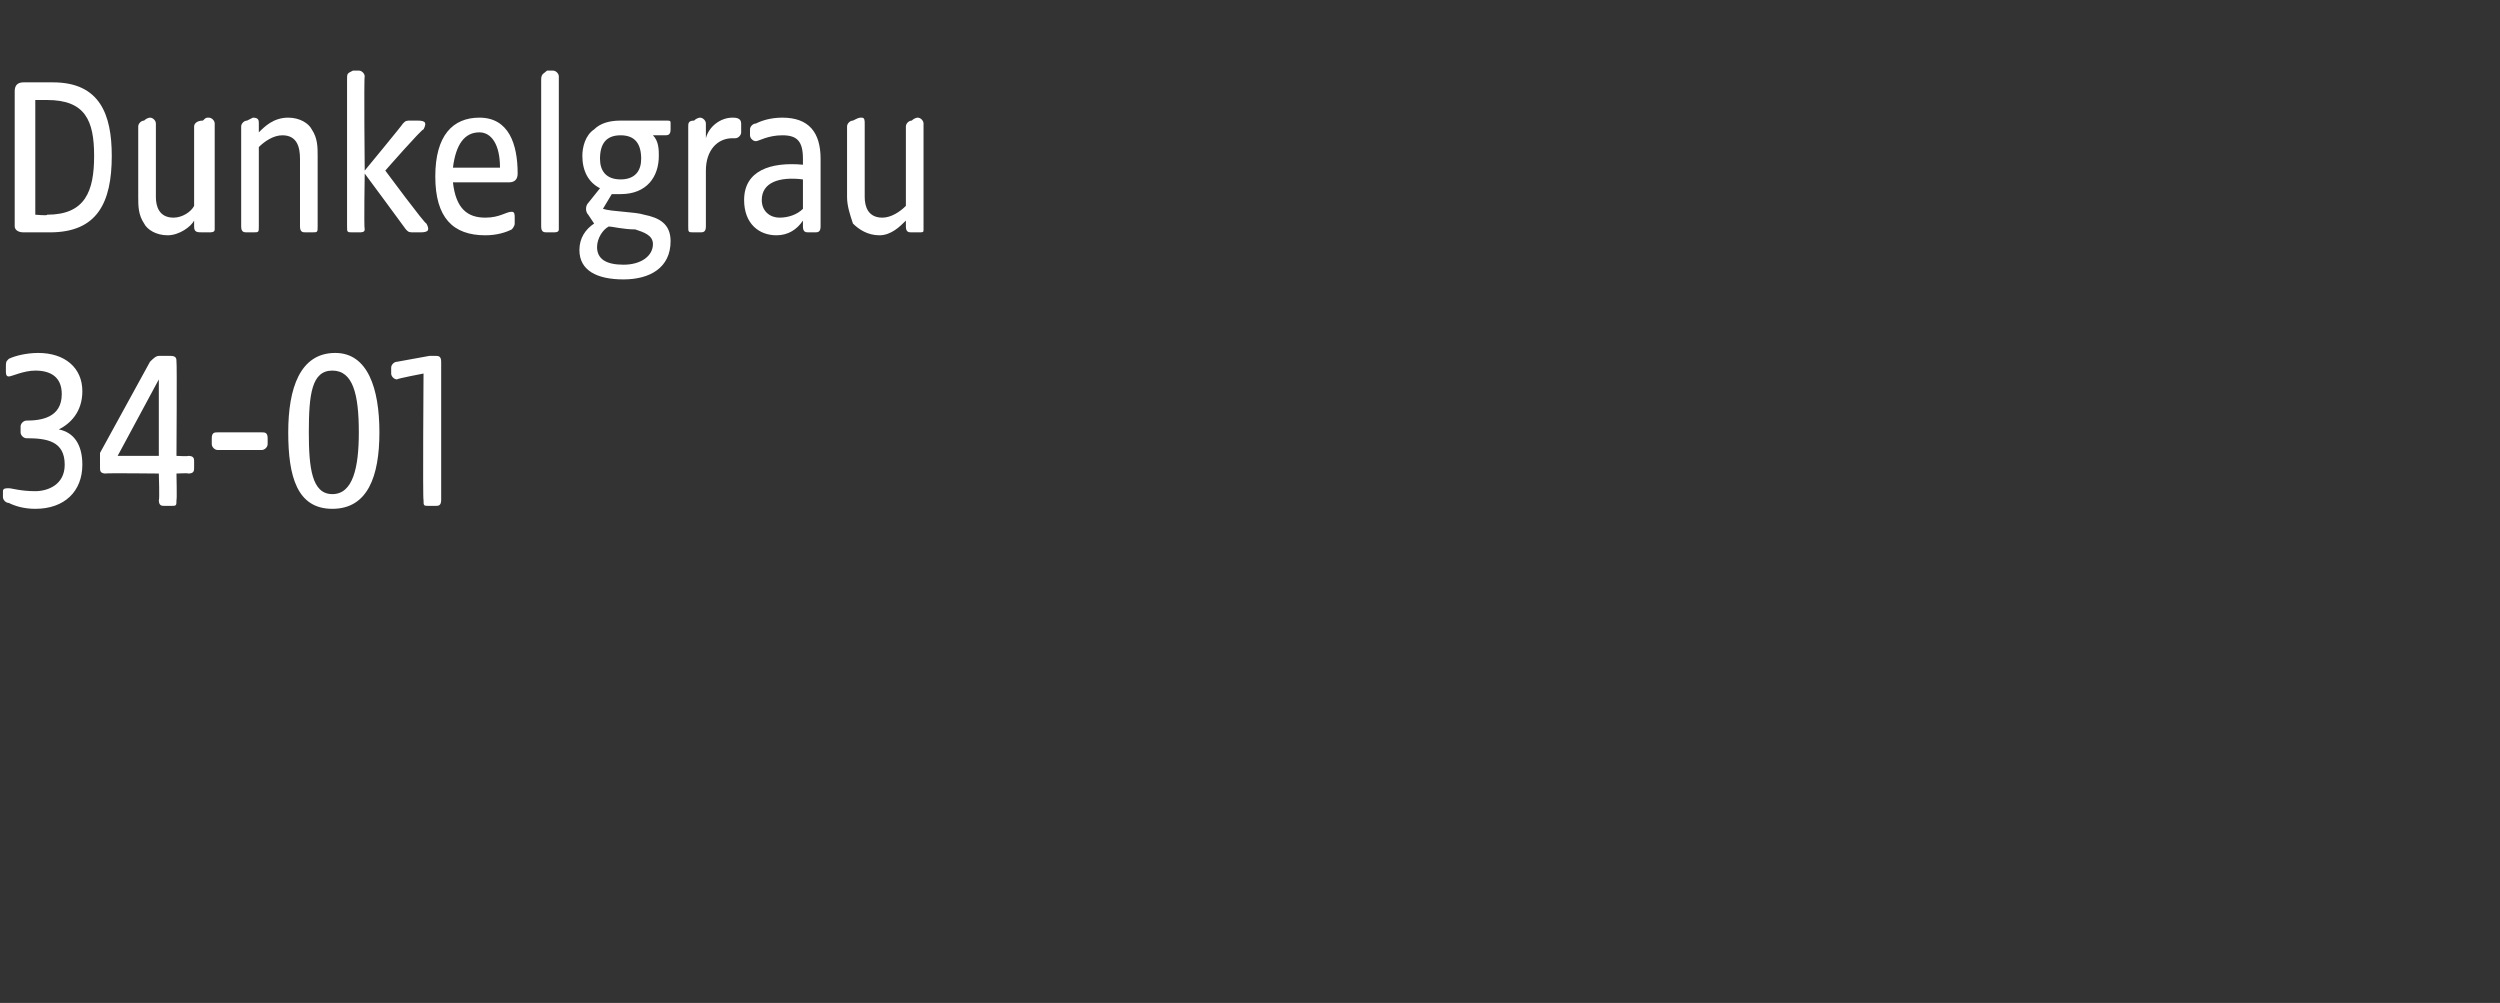 <?xml version="1.0" standalone="no"?><!DOCTYPE svg PUBLIC "-//W3C//DTD SVG 1.1//EN" "http://www.w3.org/Graphics/SVG/1.1/DTD/svg11.dtd"><svg xmlns="http://www.w3.org/2000/svg" version="1.1" width="85px" height="34.1px" viewBox="0 -2 85 34.1" style="top:-2px"><rect x="0" y="-2" width="85" height="34.1" fill="#333333" stroke="none"/>  <desc>Dunkelgrau 34 01</desc>  <defs/>  <g id="Polygon52982">    <path d="M 0.3 15.1 C 0.2 15.1 0.1 15 0.1 14.9 C 0.1 14.9 0.1 14.7 0.1 14.7 C 0.1 14.6 0.2 14.6 0.3 14.6 C 0.4 14.6 0.7 14.7 1.2 14.7 C 1.6 14.7 2.2 14.5 2.2 13.8 C 2.2 13 1.6 12.9 0.9 12.9 C 0.8 12.9 0.7 12.8 0.7 12.7 C 0.7 12.7 0.7 12.5 0.7 12.5 C 0.7 12.4 0.8 12.3 0.9 12.3 C 1.4 12.3 2.1 12.2 2.1 11.4 C 2.1 10.8 1.7 10.6 1.2 10.6 C 0.8 10.6 0.4 10.8 0.3 10.8 C 0.2 10.8 0.2 10.7 0.2 10.6 C 0.2 10.6 0.2 10.5 0.2 10.5 C 0.2 10.3 0.2 10.3 0.3 10.2 C 0.5 10.1 0.9 10 1.3 10 C 2.2 10 2.8 10.5 2.8 11.3 C 2.8 12 2.4 12.4 2 12.6 C 2.5 12.7 2.8 13.1 2.8 13.8 C 2.8 14.7 2.2 15.3 1.2 15.3 C 0.8 15.3 0.5 15.2 0.3 15.1 Z M 5.4 15 C 5.43 15.01 5.4 14.1 5.4 14.1 C 5.4 14.1 3.58 14.08 3.6 14.1 C 3.4 14.1 3.4 14 3.4 13.9 C 3.4 13.9 3.4 13.6 3.4 13.6 C 3.4 13.5 3.4 13.5 3.4 13.4 C 3.4 13.4 5.1 10.3 5.1 10.3 C 5.2 10.2 5.3 10.1 5.4 10.1 C 5.4 10.1 5.8 10.1 5.8 10.1 C 6 10.1 6 10.2 6 10.3 C 6.02 10.31 6 13.5 6 13.5 C 6 13.5 6.41 13.52 6.4 13.5 C 6.6 13.5 6.6 13.6 6.6 13.7 C 6.6 13.7 6.6 13.9 6.6 13.9 C 6.6 14 6.6 14.1 6.4 14.1 C 6.41 14.08 6 14.1 6 14.1 C 6 14.1 6.02 15.01 6 15 C 6 15.2 6 15.2 5.8 15.2 C 5.8 15.2 5.6 15.2 5.6 15.2 C 5.5 15.2 5.4 15.2 5.4 15 Z M 5.4 13.5 L 5.4 10.9 L 4 13.5 L 5.4 13.5 Z M 7.2 13.1 C 7.2 13.1 7.2 12.9 7.2 12.9 C 7.2 12.7 7.3 12.7 7.4 12.7 C 7.4 12.7 8.9 12.7 8.9 12.7 C 9 12.7 9.1 12.7 9.1 12.9 C 9.1 12.9 9.1 13.1 9.1 13.1 C 9.1 13.2 9 13.3 8.9 13.3 C 8.9 13.3 7.4 13.3 7.4 13.3 C 7.3 13.3 7.2 13.2 7.2 13.1 Z M 9.8 12.7 C 9.8 11.2 10.2 10 11.4 10 C 12.5 10 12.9 11.2 12.9 12.7 C 12.9 14.2 12.5 15.3 11.3 15.3 C 10.1 15.3 9.8 14.2 9.8 12.7 Z M 11.3 14.8 C 12 14.8 12.2 13.9 12.2 12.7 C 12.2 11.4 12 10.6 11.3 10.6 C 10.6 10.6 10.5 11.4 10.5 12.7 C 10.5 13.9 10.6 14.8 11.3 14.8 Z M 14.4 15 C 14.37 15.01 14.4 10.7 14.4 10.7 C 14.4 10.7 13.5 10.87 13.5 10.9 C 13.4 10.9 13.3 10.8 13.3 10.7 C 13.3 10.7 13.3 10.5 13.3 10.5 C 13.3 10.4 13.4 10.3 13.5 10.3 C 13.5 10.3 14.6 10.1 14.6 10.1 C 14.7 10.1 14.8 10.1 14.8 10.1 C 14.9 10.1 15 10.1 15 10.3 C 15 10.3 15 15 15 15 C 15 15.2 14.9 15.2 14.8 15.2 C 14.8 15.2 14.6 15.2 14.6 15.2 C 14.4 15.2 14.4 15.2 14.4 15 Z " stroke="none" fill="#fff"/>  </g>  <g id="Polygon52981">    <path d="M 0.5 5.7 C 0.5 5.7 0.5 1.1 0.5 1.1 C 0.5 0.9 0.6 0.8 0.8 0.8 C 0.8 0.8 1.8 0.8 1.8 0.8 C 3.4 0.8 3.8 1.9 3.8 3.3 C 3.8 4.9 3.3 5.9 1.7 5.9 C 1.7 5.9 0.8 5.9 0.8 5.9 C 0.6 5.9 0.5 5.8 0.5 5.7 Z M 1.6 5.3 C 2.9 5.3 3.2 4.5 3.2 3.3 C 3.2 2.1 2.9 1.4 1.6 1.4 C 1.64 1.4 1.2 1.4 1.2 1.4 L 1.2 5.3 C 1.2 5.3 1.64 5.34 1.6 5.3 Z M 4.9 5.6 C 4.7 5.3 4.7 5 4.7 4.7 C 4.7 4.7 4.7 2.3 4.7 2.3 C 4.7 2.2 4.8 2.1 4.9 2.1 C 5 2 5.1 2 5.1 2 C 5.2 2 5.3 2.1 5.3 2.2 C 5.3 2.2 5.3 4.7 5.3 4.7 C 5.3 5 5.4 5.4 5.9 5.4 C 6.2 5.4 6.5 5.2 6.6 5 C 6.6 5 6.6 2.3 6.6 2.3 C 6.6 2.2 6.7 2.1 6.9 2.1 C 7 2 7 2 7.1 2 C 7.2 2 7.3 2.1 7.3 2.2 C 7.3 2.2 7.3 5.8 7.3 5.8 C 7.3 5.9 7.2 5.9 7.1 5.9 C 7.1 5.9 6.9 5.9 6.9 5.9 C 6.7 5.9 6.6 5.9 6.6 5.7 C 6.6 5.7 6.6 5.5 6.6 5.5 C 6.5 5.7 6.1 6 5.7 6 C 5.3 6 5 5.8 4.9 5.6 Z M 8.2 5.7 C 8.2 5.7 8.2 2.3 8.2 2.3 C 8.2 2.2 8.3 2.1 8.4 2.1 C 8.6 2 8.6 2 8.6 2 C 8.8 2 8.8 2.1 8.8 2.2 C 8.8 2.2 8.8 2.5 8.8 2.5 C 9 2.3 9.3 2 9.8 2 C 10.2 2 10.5 2.2 10.6 2.4 C 10.8 2.7 10.8 3 10.8 3.3 C 10.8 3.3 10.8 5.7 10.8 5.7 C 10.8 5.9 10.8 5.9 10.6 5.9 C 10.6 5.9 10.4 5.9 10.4 5.9 C 10.3 5.9 10.2 5.9 10.2 5.7 C 10.2 5.7 10.2 3.4 10.2 3.4 C 10.2 3 10.1 2.6 9.6 2.6 C 9.3 2.6 9 2.8 8.8 3 C 8.8 3 8.8 5.7 8.8 5.7 C 8.8 5.9 8.8 5.9 8.6 5.9 C 8.6 5.9 8.4 5.9 8.4 5.9 C 8.3 5.9 8.2 5.9 8.2 5.7 Z M 13.8 5.8 C 13.77 5.75 12.4 3.9 12.4 3.9 C 12.4 3.9 12.37 5.76 12.4 5.8 C 12.4 5.9 12.3 5.9 12.2 5.9 C 12.2 5.9 12 5.9 12 5.9 C 11.8 5.9 11.8 5.9 11.8 5.7 C 11.8 5.7 11.8 0.7 11.8 0.7 C 11.8 0.5 11.8 0.5 12 0.4 C 12.1 0.4 12.2 0.4 12.2 0.4 C 12.3 0.4 12.4 0.5 12.4 0.6 C 12.37 0.62 12.4 3.8 12.4 3.8 C 12.4 3.8 13.68 2.25 13.7 2.2 C 13.8 2.1 13.8 2.1 14 2.1 C 14 2.1 14.2 2.1 14.2 2.1 C 14.5 2.1 14.5 2.2 14.4 2.4 C 14.37 2.35 13.1 3.8 13.1 3.8 C 13.1 3.8 14.47 5.65 14.5 5.6 C 14.6 5.8 14.6 5.9 14.3 5.9 C 14.3 5.9 14.1 5.9 14.1 5.9 C 13.9 5.9 13.9 5.9 13.8 5.8 Z M 14.8 4 C 14.8 2.6 15.4 2 16.3 2 C 17.3 2 17.6 2.9 17.6 3.9 C 17.6 4.1 17.5 4.2 17.3 4.2 C 17.3 4.2 15.4 4.2 15.4 4.2 C 15.5 5.1 15.9 5.4 16.5 5.4 C 17 5.4 17.2 5.2 17.4 5.2 C 17.5 5.2 17.5 5.3 17.5 5.4 C 17.5 5.4 17.5 5.6 17.5 5.6 C 17.5 5.7 17.4 5.8 17.4 5.8 C 17.2 5.9 16.9 6 16.5 6 C 15.4 6 14.8 5.4 14.8 4 Z M 17 3.7 C 17 2.9 16.7 2.5 16.3 2.5 C 15.8 2.5 15.5 2.9 15.4 3.7 C 15.4 3.7 17 3.7 17 3.7 Z M 18.4 5.7 C 18.4 5.7 18.4 0.7 18.4 0.7 C 18.4 0.5 18.5 0.5 18.6 0.4 C 18.7 0.4 18.8 0.4 18.8 0.4 C 18.9 0.4 19 0.5 19 0.6 C 19 0.6 19 5.8 19 5.8 C 19 5.9 18.9 5.9 18.8 5.9 C 18.8 5.9 18.6 5.9 18.6 5.9 C 18.5 5.9 18.4 5.9 18.4 5.7 Z M 19.7 6.5 C 19.7 6.1 19.9 5.8 20.2 5.6 C 20.2 5.6 20 5.3 20 5.3 C 19.9 5.2 19.9 5 20 4.9 C 20 4.9 20.4 4.4 20.4 4.4 C 20 4.2 19.8 3.8 19.8 3.3 C 19.8 3 19.9 2.6 20.2 2.4 C 20.4 2.2 20.7 2.1 21.1 2.1 C 21.1 2.1 22.6 2.1 22.6 2.1 C 22.8 2.1 22.8 2.1 22.8 2.2 C 22.8 2.2 22.8 2.4 22.8 2.4 C 22.8 2.6 22.7 2.6 22.6 2.6 C 22.6 2.6 22.2 2.6 22.2 2.6 C 22.4 2.8 22.4 3.1 22.4 3.3 C 22.4 4 22 4.6 21.1 4.6 C 21 4.6 20.9 4.6 20.8 4.6 C 20.8 4.6 20.5 5.1 20.5 5.1 C 20.8 5.2 21.6 5.2 21.9 5.3 C 22.4 5.4 22.8 5.6 22.8 6.2 C 22.8 7.1 22.1 7.5 21.2 7.5 C 20.3 7.5 19.7 7.2 19.7 6.5 Z M 21.2 7 C 21.8 7 22.2 6.7 22.2 6.3 C 22.2 6 21.9 5.9 21.6 5.8 C 21.2 5.8 20.8 5.7 20.7 5.7 C 20.5 5.8 20.3 6.1 20.3 6.4 C 20.3 6.8 20.6 7 21.2 7 Z M 21.1 4.1 C 21.6 4.1 21.8 3.8 21.8 3.4 C 21.8 2.9 21.6 2.6 21.1 2.6 C 20.6 2.6 20.4 2.9 20.4 3.4 C 20.4 3.8 20.6 4.1 21.1 4.1 Z M 23.4 5.7 C 23.4 5.7 23.4 2.3 23.4 2.3 C 23.4 2.2 23.4 2.1 23.6 2.1 C 23.7 2 23.8 2 23.8 2 C 23.9 2 24 2.1 24 2.2 C 24 2.2 24 2.7 24 2.7 C 24.1 2.3 24.5 2 24.9 2 C 25 2 25.2 2 25.2 2.2 C 25.2 2.2 25.2 2.5 25.2 2.5 C 25.2 2.6 25.1 2.7 25 2.7 C 25 2.7 24.9 2.7 24.9 2.7 C 24.4 2.7 24 3.1 24 3.8 C 24 3.8 24 5.7 24 5.7 C 24 5.9 23.9 5.9 23.8 5.9 C 23.8 5.9 23.6 5.9 23.6 5.9 C 23.4 5.9 23.4 5.9 23.4 5.7 Z M 25.3 4.8 C 25.3 3.8 26.2 3.5 27.3 3.6 C 27.3 3.6 27.3 3.4 27.3 3.4 C 27.3 2.8 27.1 2.6 26.6 2.6 C 26.1 2.6 25.8 2.8 25.7 2.8 C 25.6 2.8 25.5 2.7 25.5 2.6 C 25.5 2.6 25.5 2.4 25.5 2.4 C 25.5 2.3 25.6 2.2 25.7 2.2 C 25.9 2.1 26.2 2 26.6 2 C 27.5 2 27.9 2.5 27.9 3.4 C 27.9 3.4 27.9 5.7 27.9 5.7 C 27.9 5.9 27.8 5.9 27.7 5.9 C 27.7 5.9 27.5 5.9 27.5 5.9 C 27.4 5.9 27.3 5.9 27.3 5.7 C 27.3 5.7 27.3 5.5 27.3 5.5 C 27.1 5.8 26.8 6 26.4 6 C 25.8 6 25.3 5.6 25.3 4.8 Z M 26.5 5.4 C 26.8 5.4 27.1 5.3 27.3 5.1 C 27.3 5.1 27.3 4.1 27.3 4.1 C 26.5 4 25.9 4.2 25.9 4.8 C 25.9 5.2 26.2 5.4 26.5 5.4 Z M 29 5.6 C 28.9 5.3 28.8 5 28.8 4.7 C 28.8 4.7 28.8 2.3 28.8 2.3 C 28.8 2.2 28.9 2.1 29 2.1 C 29.2 2 29.2 2 29.3 2 C 29.4 2 29.4 2.1 29.4 2.2 C 29.4 2.2 29.4 4.7 29.4 4.7 C 29.4 5 29.5 5.4 30 5.4 C 30.3 5.4 30.6 5.2 30.8 5 C 30.8 5 30.8 2.3 30.8 2.3 C 30.8 2.2 30.9 2.1 31 2.1 C 31.1 2 31.2 2 31.2 2 C 31.3 2 31.4 2.1 31.4 2.2 C 31.4 2.2 31.4 5.8 31.4 5.8 C 31.4 5.9 31.4 5.9 31.2 5.9 C 31.2 5.9 31 5.9 31 5.9 C 30.9 5.9 30.8 5.9 30.8 5.7 C 30.8 5.7 30.8 5.5 30.8 5.5 C 30.6 5.7 30.3 6 29.9 6 C 29.5 6 29.2 5.8 29 5.6 Z " stroke="none" fill="#fff"/>  </g></svg>